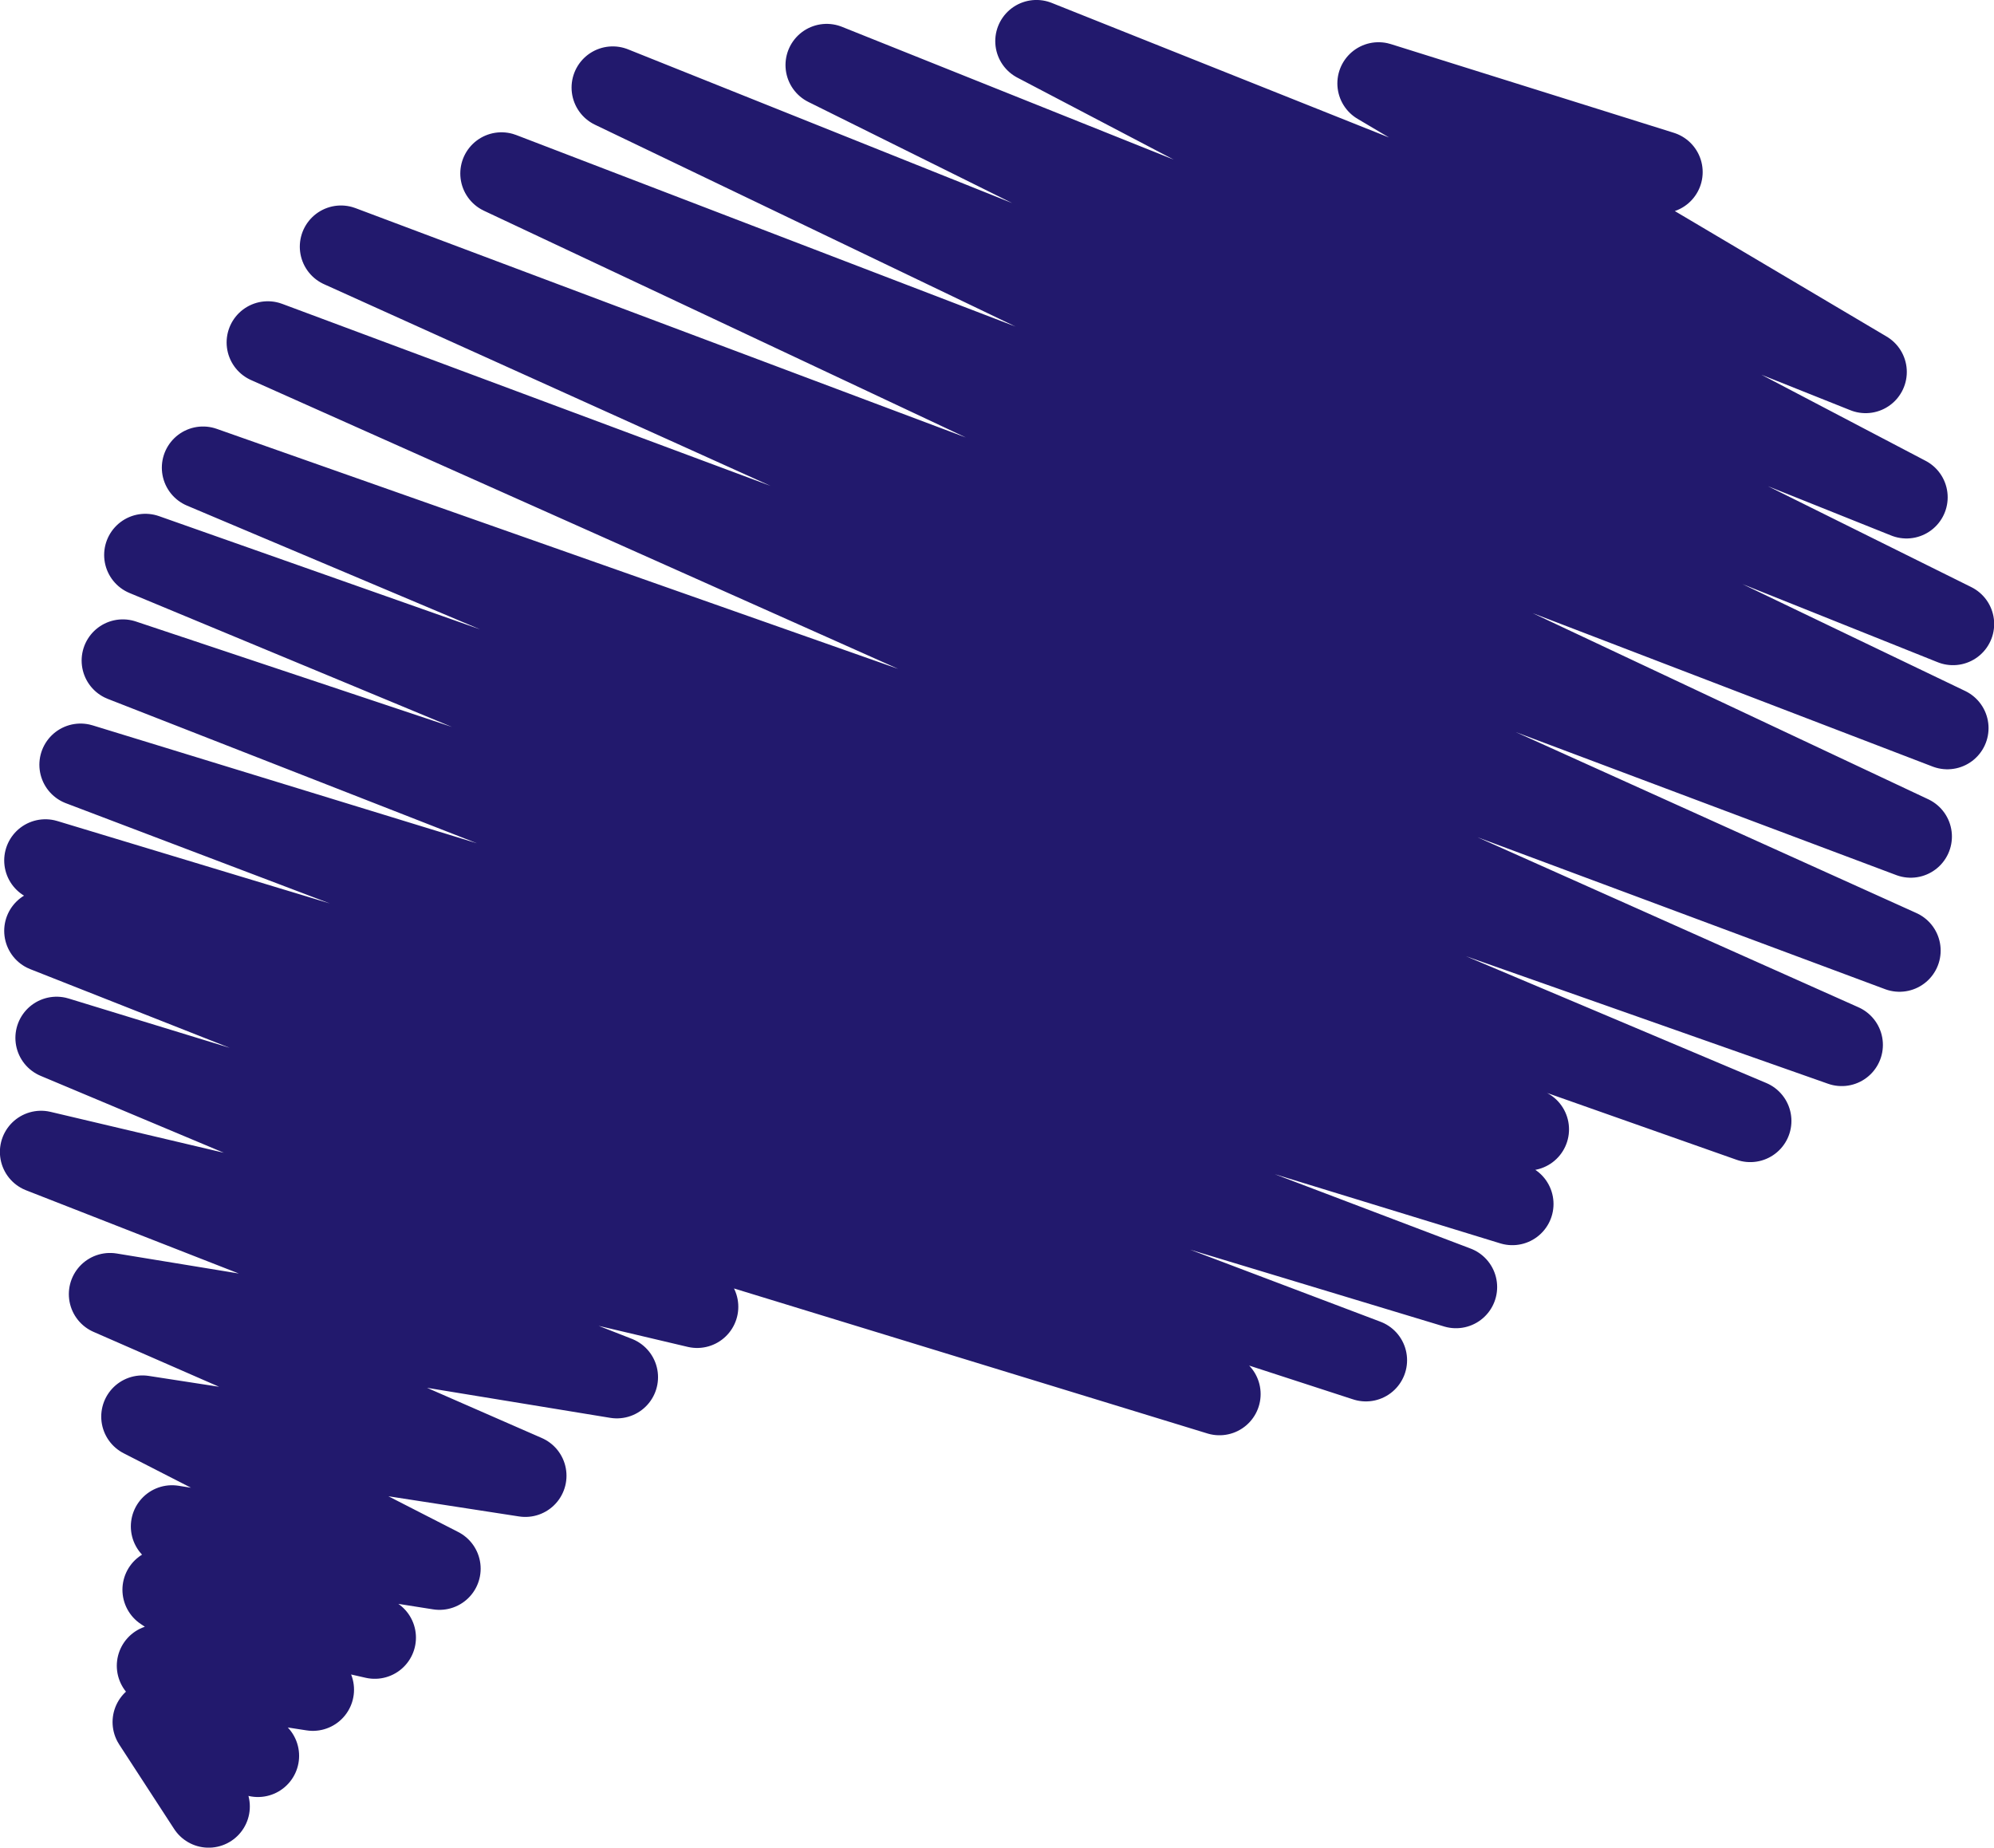 <?xml version="1.0" encoding="UTF-8" standalone="no"?>
<!-- Created with Inkscape (http://www.inkscape.org/) -->

<svg
   width="28.689mm"
   height="26.584mm"
   viewBox="0 0 28.689 26.584"
   version="1.1"
   id="svg448"
   inkscape:version="1.2.2 (732a01da63, 2022-12-09)"
   sodipodi:docname="logo-no-text.svg"
   xmlns:inkscape="http://www.inkscape.org/namespaces/inkscape"
   xmlns:sodipodi="http://sodipodi.sourceforge.net/DTD/sodipodi-0.dtd"
   xmlns="http://www.w3.org/2000/svg"
   xmlns:svg="http://www.w3.org/2000/svg">
  <sodipodi:namedview
     id="namedview450"
     pagecolor="#ffffff"
     bordercolor="#000000"
     borderopacity="0.25"
     inkscape:showpageshadow="2"
     inkscape:pageopacity="0.0"
     inkscape:pagecheckerboard="0"
     inkscape:deskcolor="#d1d1d1"
     inkscape:document-units="mm"
     showgrid="false"
     inkscape:zoom="5.9152637"
     inkscape:cx="61.789299"
     inkscape:cy="46.574424"
     inkscape:window-width="1920"
     inkscape:window-height="991"
     inkscape:window-x="-9"
     inkscape:window-y="-9"
     inkscape:window-maximized="1"
     inkscape:current-layer="g4030" />
  <defs
     id="defs445" />
  <g
     inkscape:label="Layer 1"
     inkscape:groupmode="layer"
     id="layer1"
     transform="translate(-113.759,-41.098)">
    <g
       id="g4030"
       transform="translate(55.282,30.629)">
      <path
         style="fill:none;fill-opacity:1;stroke:#22196d;stroke-width:1.185;stroke-linecap:round;stroke-linejoin:round;stroke-dasharray:none;stroke-opacity:1;paint-order:stroke fill markers"
         d="m 61.479,36.461 -0.79,-1.215 1.499,0.486 -1.438,-1.296 2.228,0.344 -2.147,-1.438 3.038,0.689 -2.917,-1.6 3.848,0.608 -4.274,-2.188 5.509,0.851 -5.975,-2.613 7.292,1.195 -8.284,-3.241 9.439,2.228 -9.216,-3.869 16.731,5.125 L 59.13,23.862 78.129,30.04 59.13,22.849 79.425,28.987 59.636,21.472 80.236,27.792 60.244,19.973 80.459,26.718 60.568,18.454 83.659,26.597 61.398,17.198 84.975,25.503 62.33,15.396 85.806,24.146 63.383,14.018 85.968,22.505 65.692,12.965 86.495,20.945 67.293,11.729 86.576,19.447 70.371,11.405 85.907,17.624 73.389,11.061 l 11.93,4.76 -7.008,-4.152 4.071,1.276"
         id="path5293-3-7" />
    </g>
  </g>
</svg>
